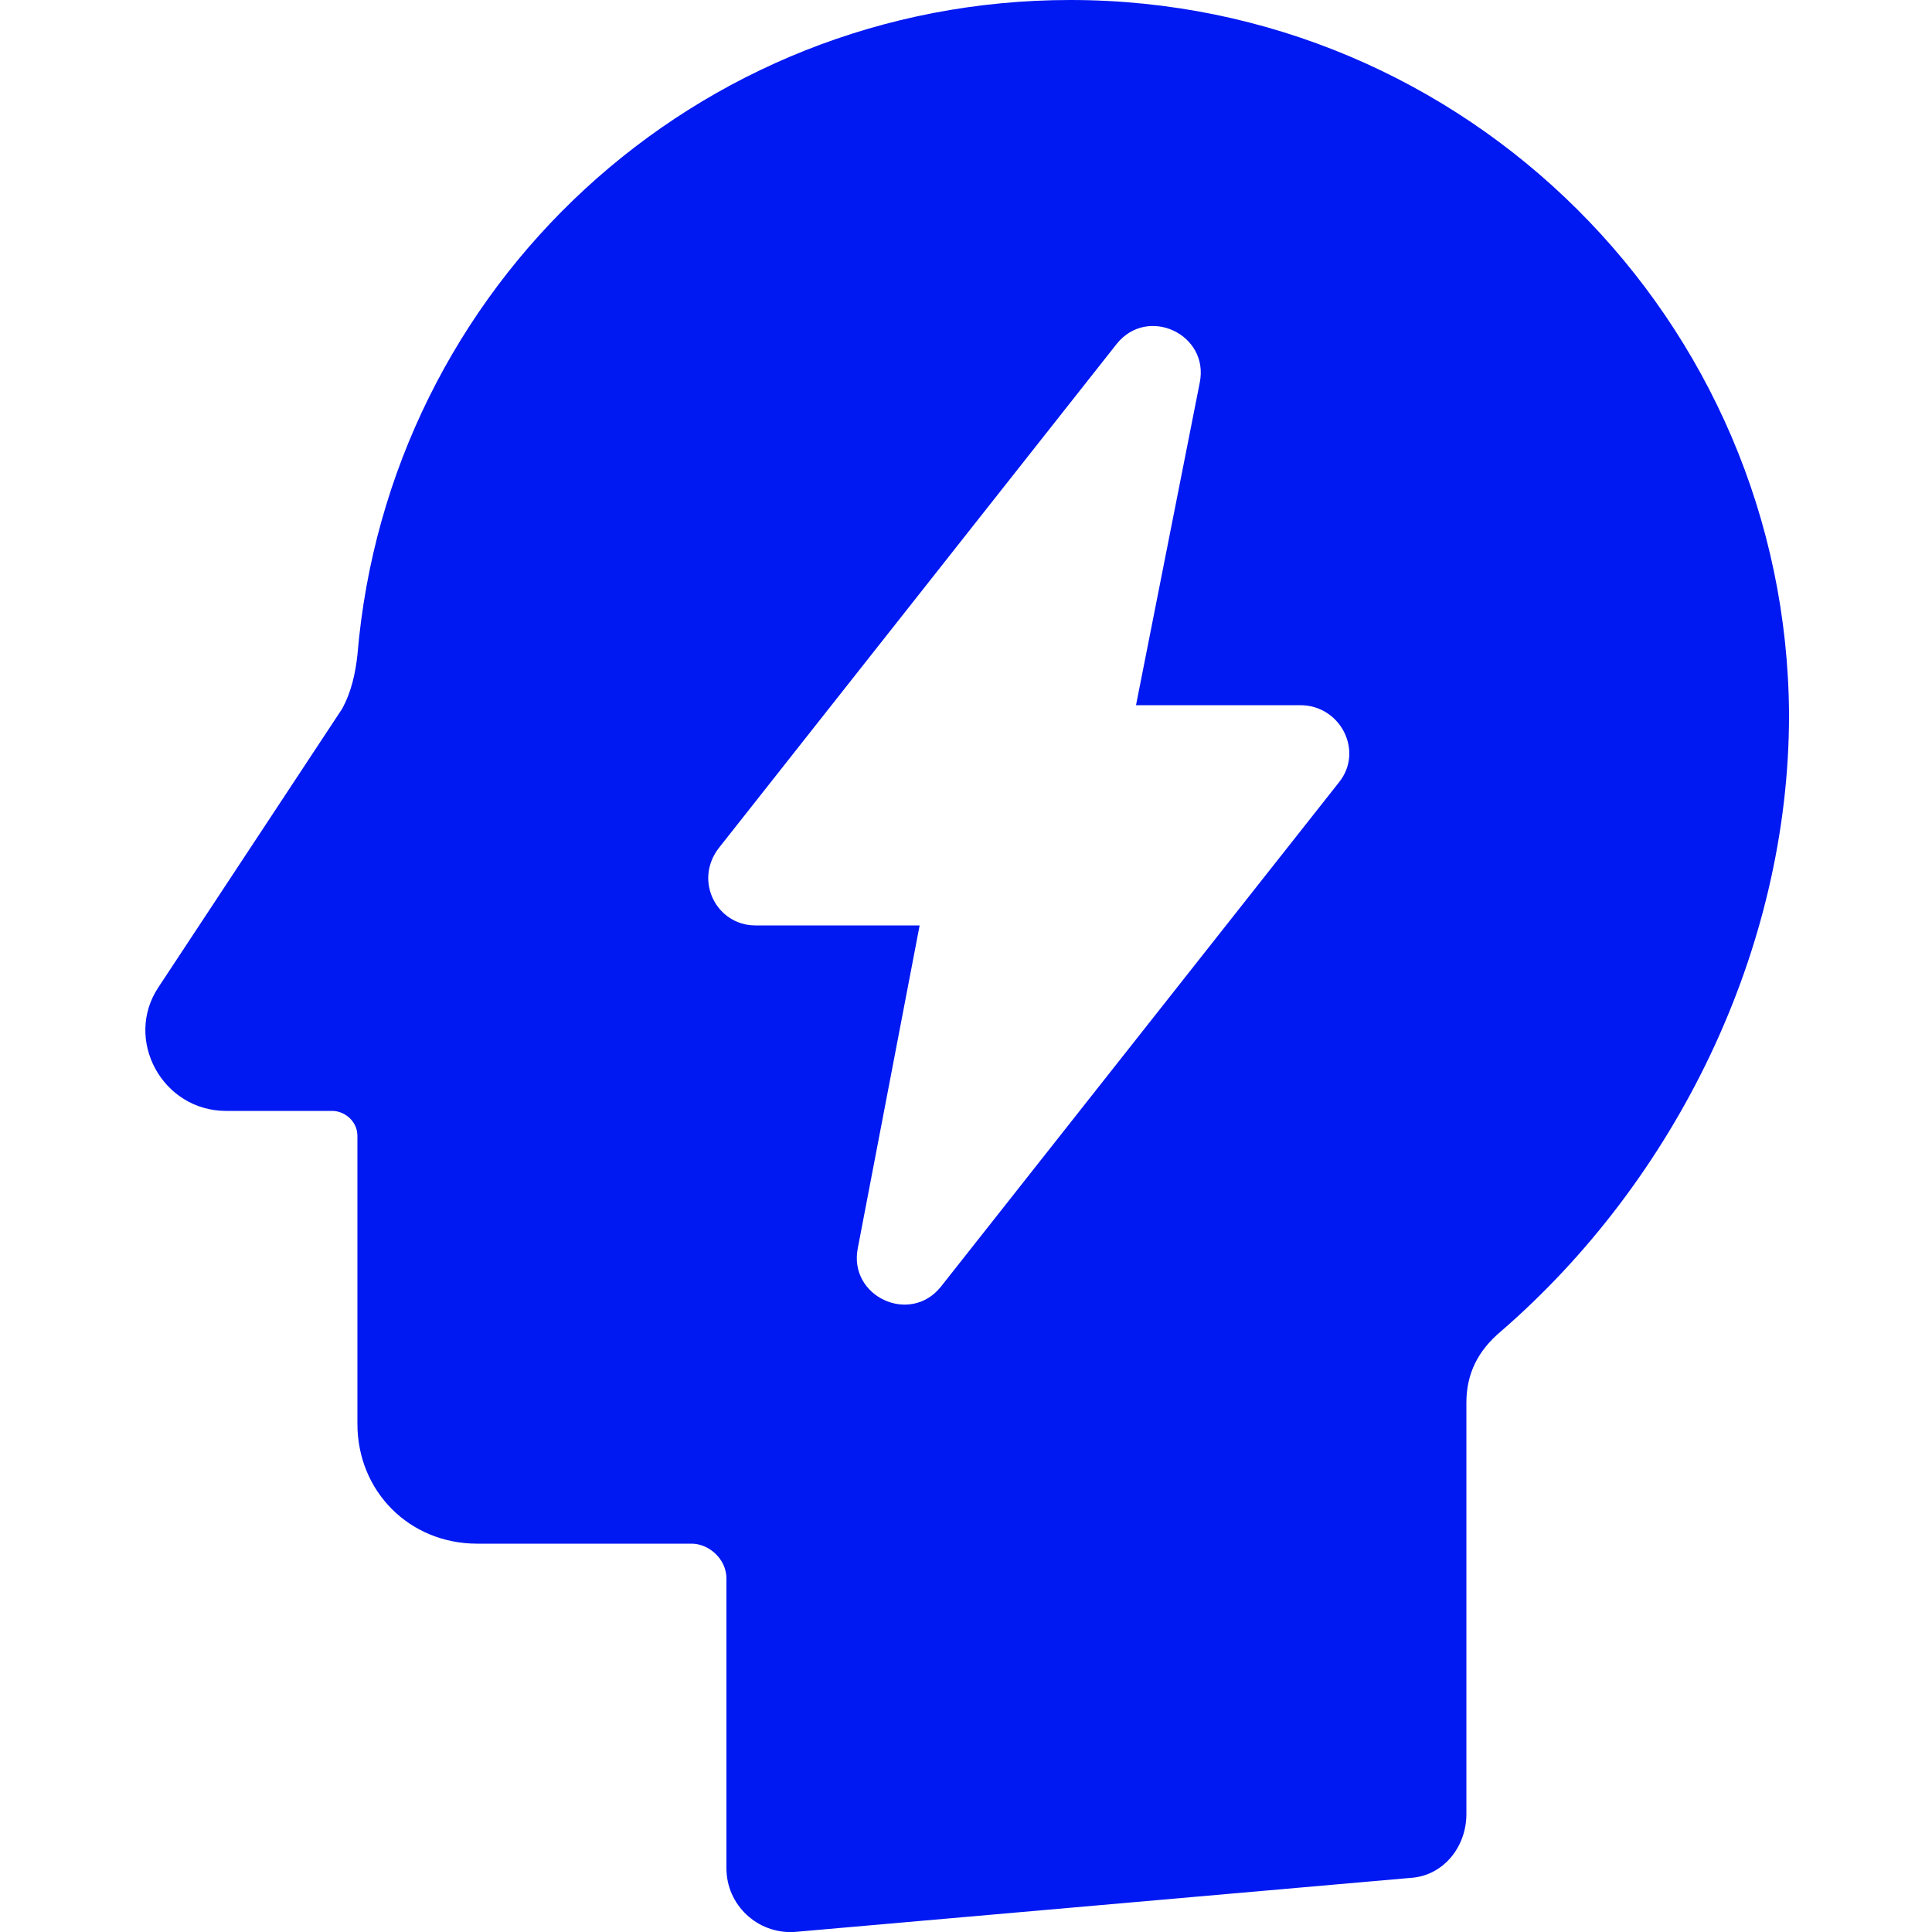 <svg viewBox="0 0 100 100" version="1.1" xmlns="http://www.w3.org/2000/svg">
  <defs>
    <style>
      .cls-1 {
        fill: #0018f2;
      }
    </style>
  </defs>
  
  <g>
    <g id="Calque_1">
      <path d="M55.4,0C36,0,20.1,14.8,18.5,33.9c-.1.9-.3,1.9-.8,2.8l-9.5,14.4c-1.8,2.7.2,6.4,3.5,6.4h5.5c.6,0,1.3.5,1.3,1.3v14.9c0,3.5,2.7,6.2,6.2,6.2h11.1c.9,0,1.8.8,1.8,1.8v15c0,1.9,1.6,3.4,3.5,3.3l31.9-2.8c1.7-.1,2.9-1.6,2.9-3.3v-21.3c0-1.5.6-2.7,1.8-3.7,9-7.8,14.9-19.7,14.9-31.9C92.5,16.6,75.9,0,55.4,0h0ZM69.3,40.5l-20.6,26.1c-1.6,2-4.8.5-4.3-2l3.2-16.7h-8.5c-2,0-3.2-2.3-1.9-4l20.6-26.1c1.6-2,4.8-.5,4.3,2l-3.3,16.7h8.5c2.1,0,3.3,2.4,2,4h0Z" class="cls-1"></path>
    </g>
  </g>
</svg>
